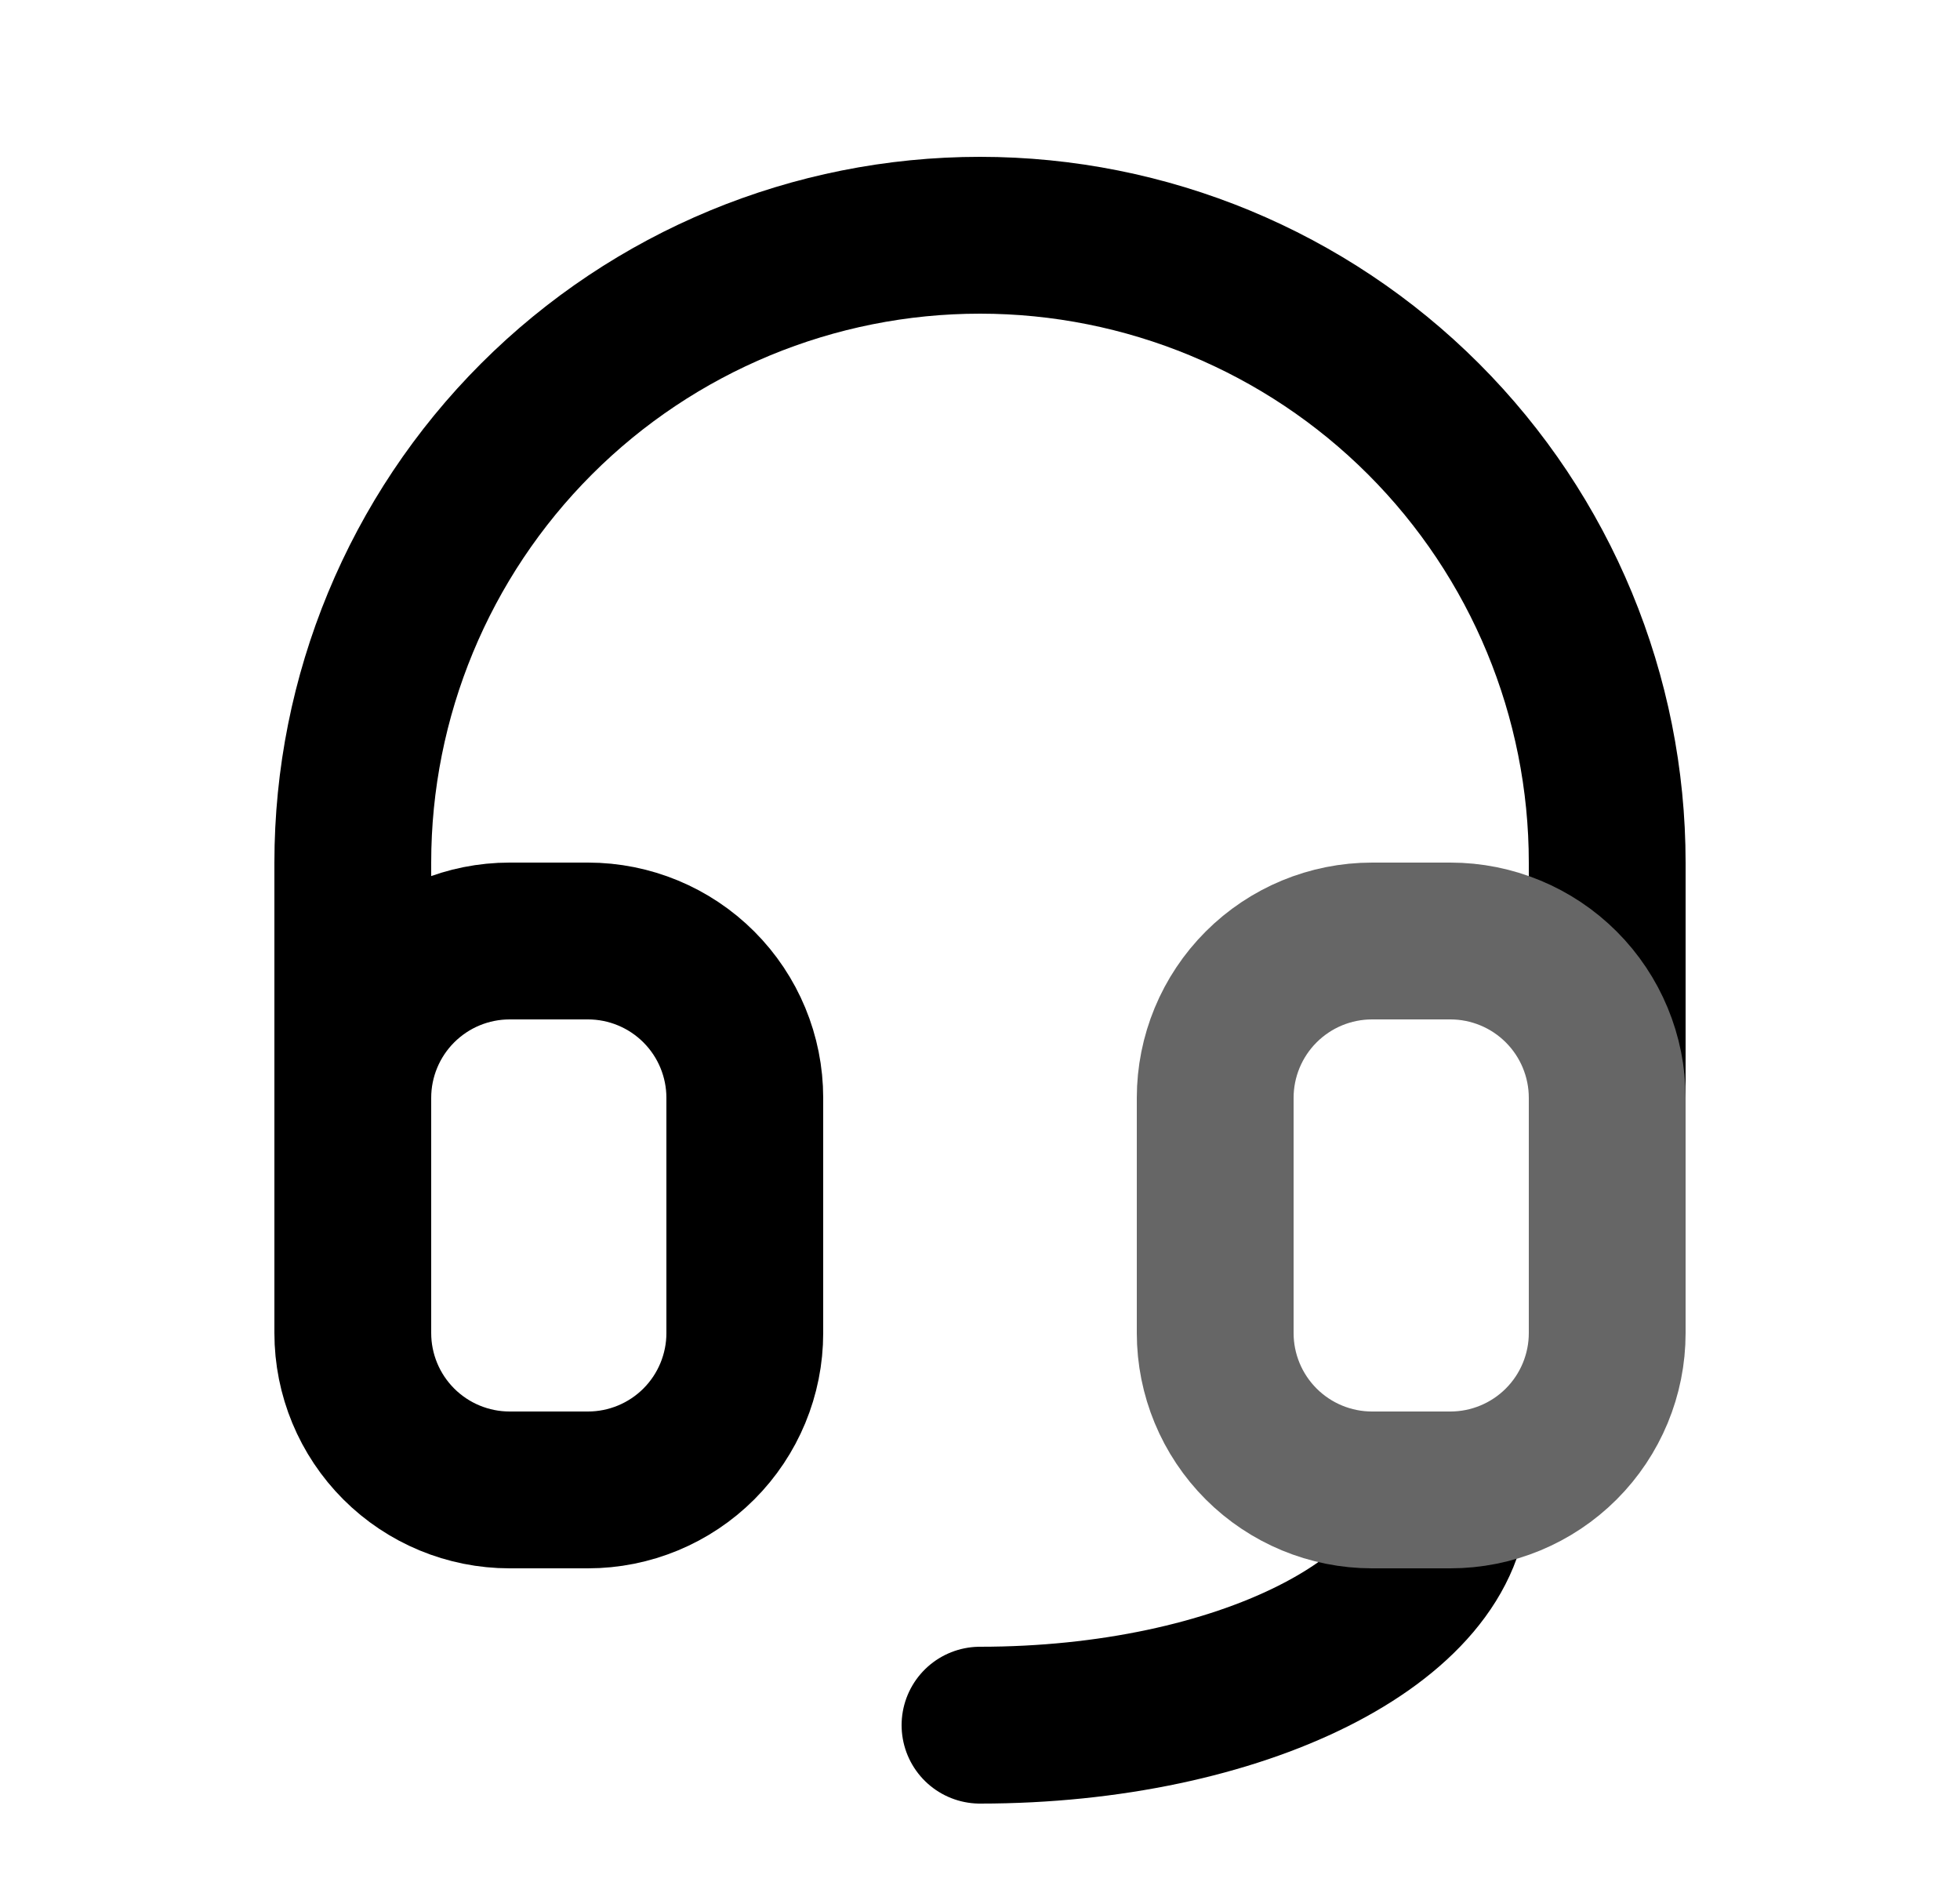 <svg width="25" height="24" viewBox="0 0 25 24" fill="none" xmlns="http://www.w3.org/2000/svg">
<g clip-path="url(#clip0_314_9700)">
<path d="M4.5 14V11C4.5 8.878 5.343 6.843 6.843 5.343C8.343 3.843 10.378 3 12.5 3C14.622 3 16.657 3.843 18.157 5.343C19.657 6.843 20.5 8.878 20.5 11V14" stroke="#000000" stroke-width="2" stroke-linecap="round" stroke-linejoin="round"/>
<path d="M18.5 19C18.5 20.657 15.814 22 12.5 22" stroke="#000000" stroke-width="2" stroke-linecap="round" stroke-linejoin="round"/>
<path d="M4.5 14C4.5 13.47 4.711 12.961 5.086 12.586C5.461 12.211 5.97 12 6.5 12H7.5C8.03 12 8.539 12.211 8.914 12.586C9.289 12.961 9.5 13.47 9.5 14V17C9.5 17.53 9.289 18.039 8.914 18.414C8.539 18.789 8.03 19 7.5 19H6.5C5.97 19 5.461 18.789 5.086 18.414C4.711 18.039 4.5 17.53 4.5 17V14Z" stroke="#000000" stroke-width="2" stroke-linecap="round" stroke-linejoin="round"/>
<path d="M15.5 14C15.5 13.47 15.711 12.961 16.086 12.586C16.461 12.211 16.97 12 17.5 12H18.5C19.03 12 19.539 12.211 19.914 12.586C20.289 12.961 20.5 13.47 20.5 14V17C20.5 17.53 20.289 18.039 19.914 18.414C19.539 18.789 19.03 19 18.5 19H17.5C16.97 19 16.461 18.789 16.086 18.414C15.711 18.039 15.5 17.53 15.5 17V14Z" stroke="#666666" stroke-width="2" stroke-linecap="round" stroke-linejoin="round"/>
</g>
<defs>
<clipPath id="clip0_314_9700">
<rect width="24" height="24" fill="white" transform="translate(0.5)"/>
</clipPath>
</defs>
</svg>
